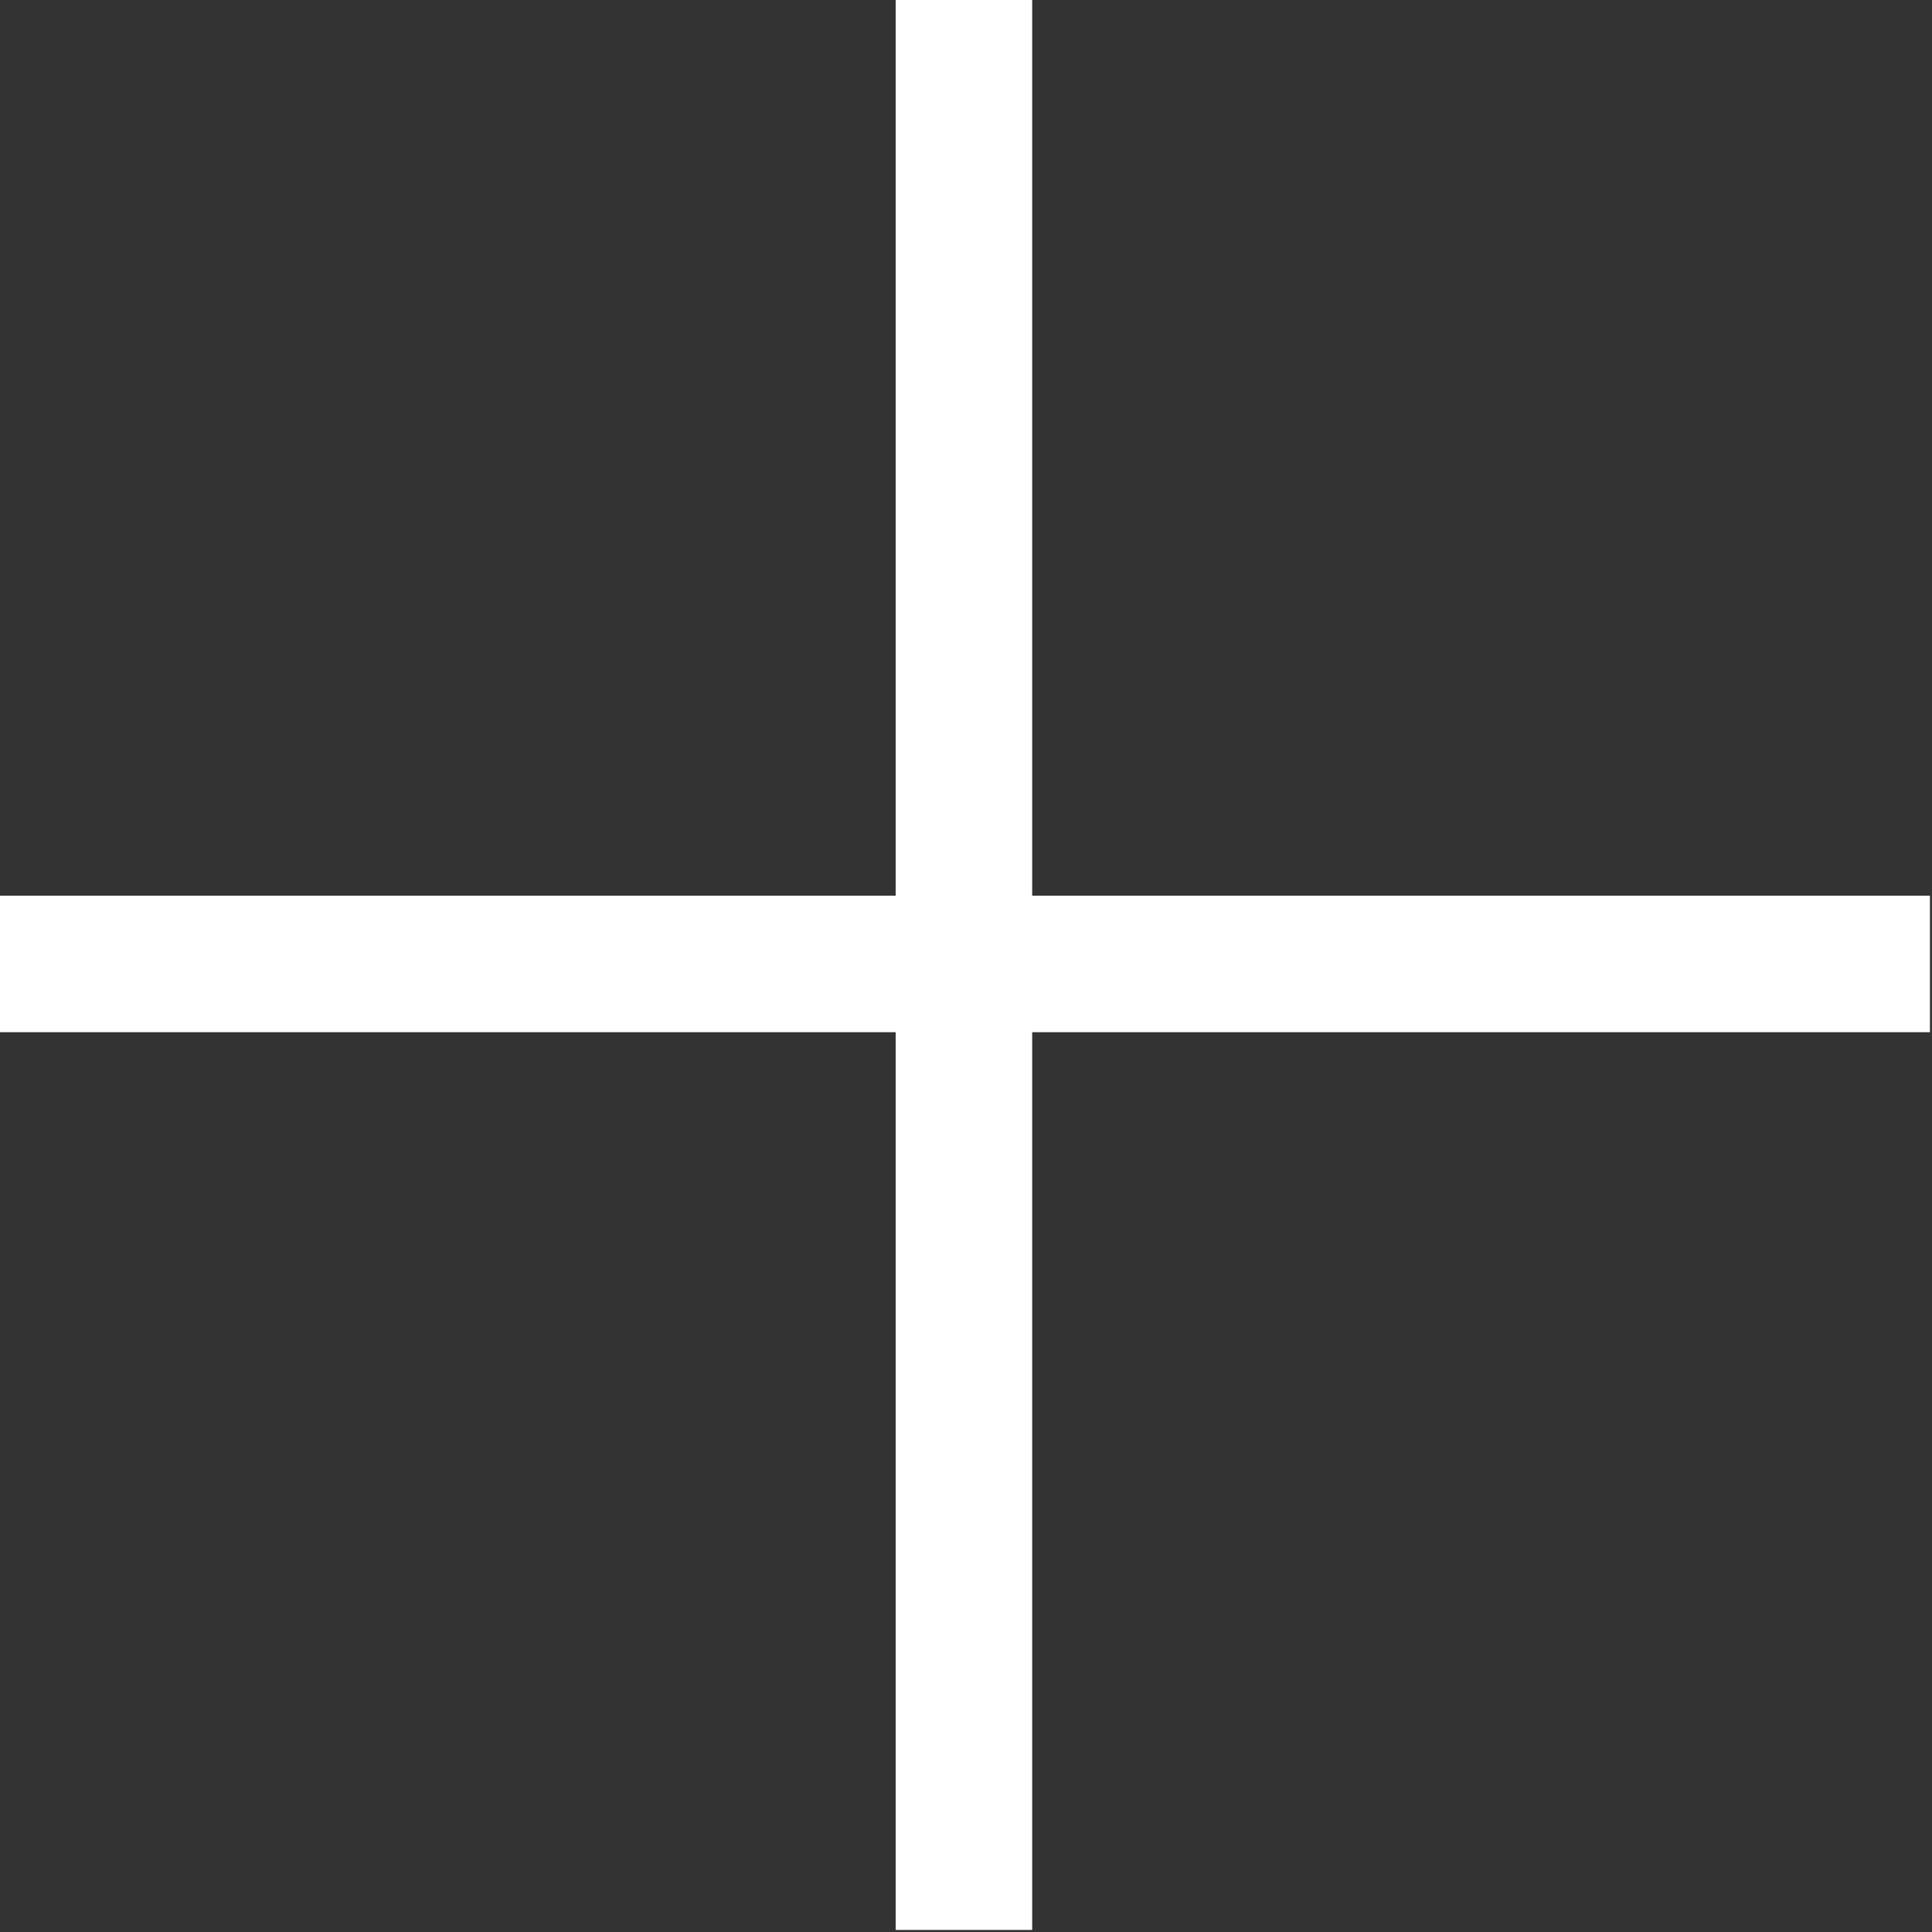 <svg height="467" width="467" xmlns="http://www.w3.org/2000/svg" fill="#fff" shape-rendering="geometricPrecision" text-rendering="geometricPrecision" image-rendering="optimizeQuality" fill-rule="evenodd" clip-rule="evenodd"><rect width="100%" height="100%" fill="#333333" stroke="none"/><path d="M216.5-.5h33v217h217v33h-217v217h-33v-217H-.5v-33h217V-.5z" fill="#fefffe"/></svg>